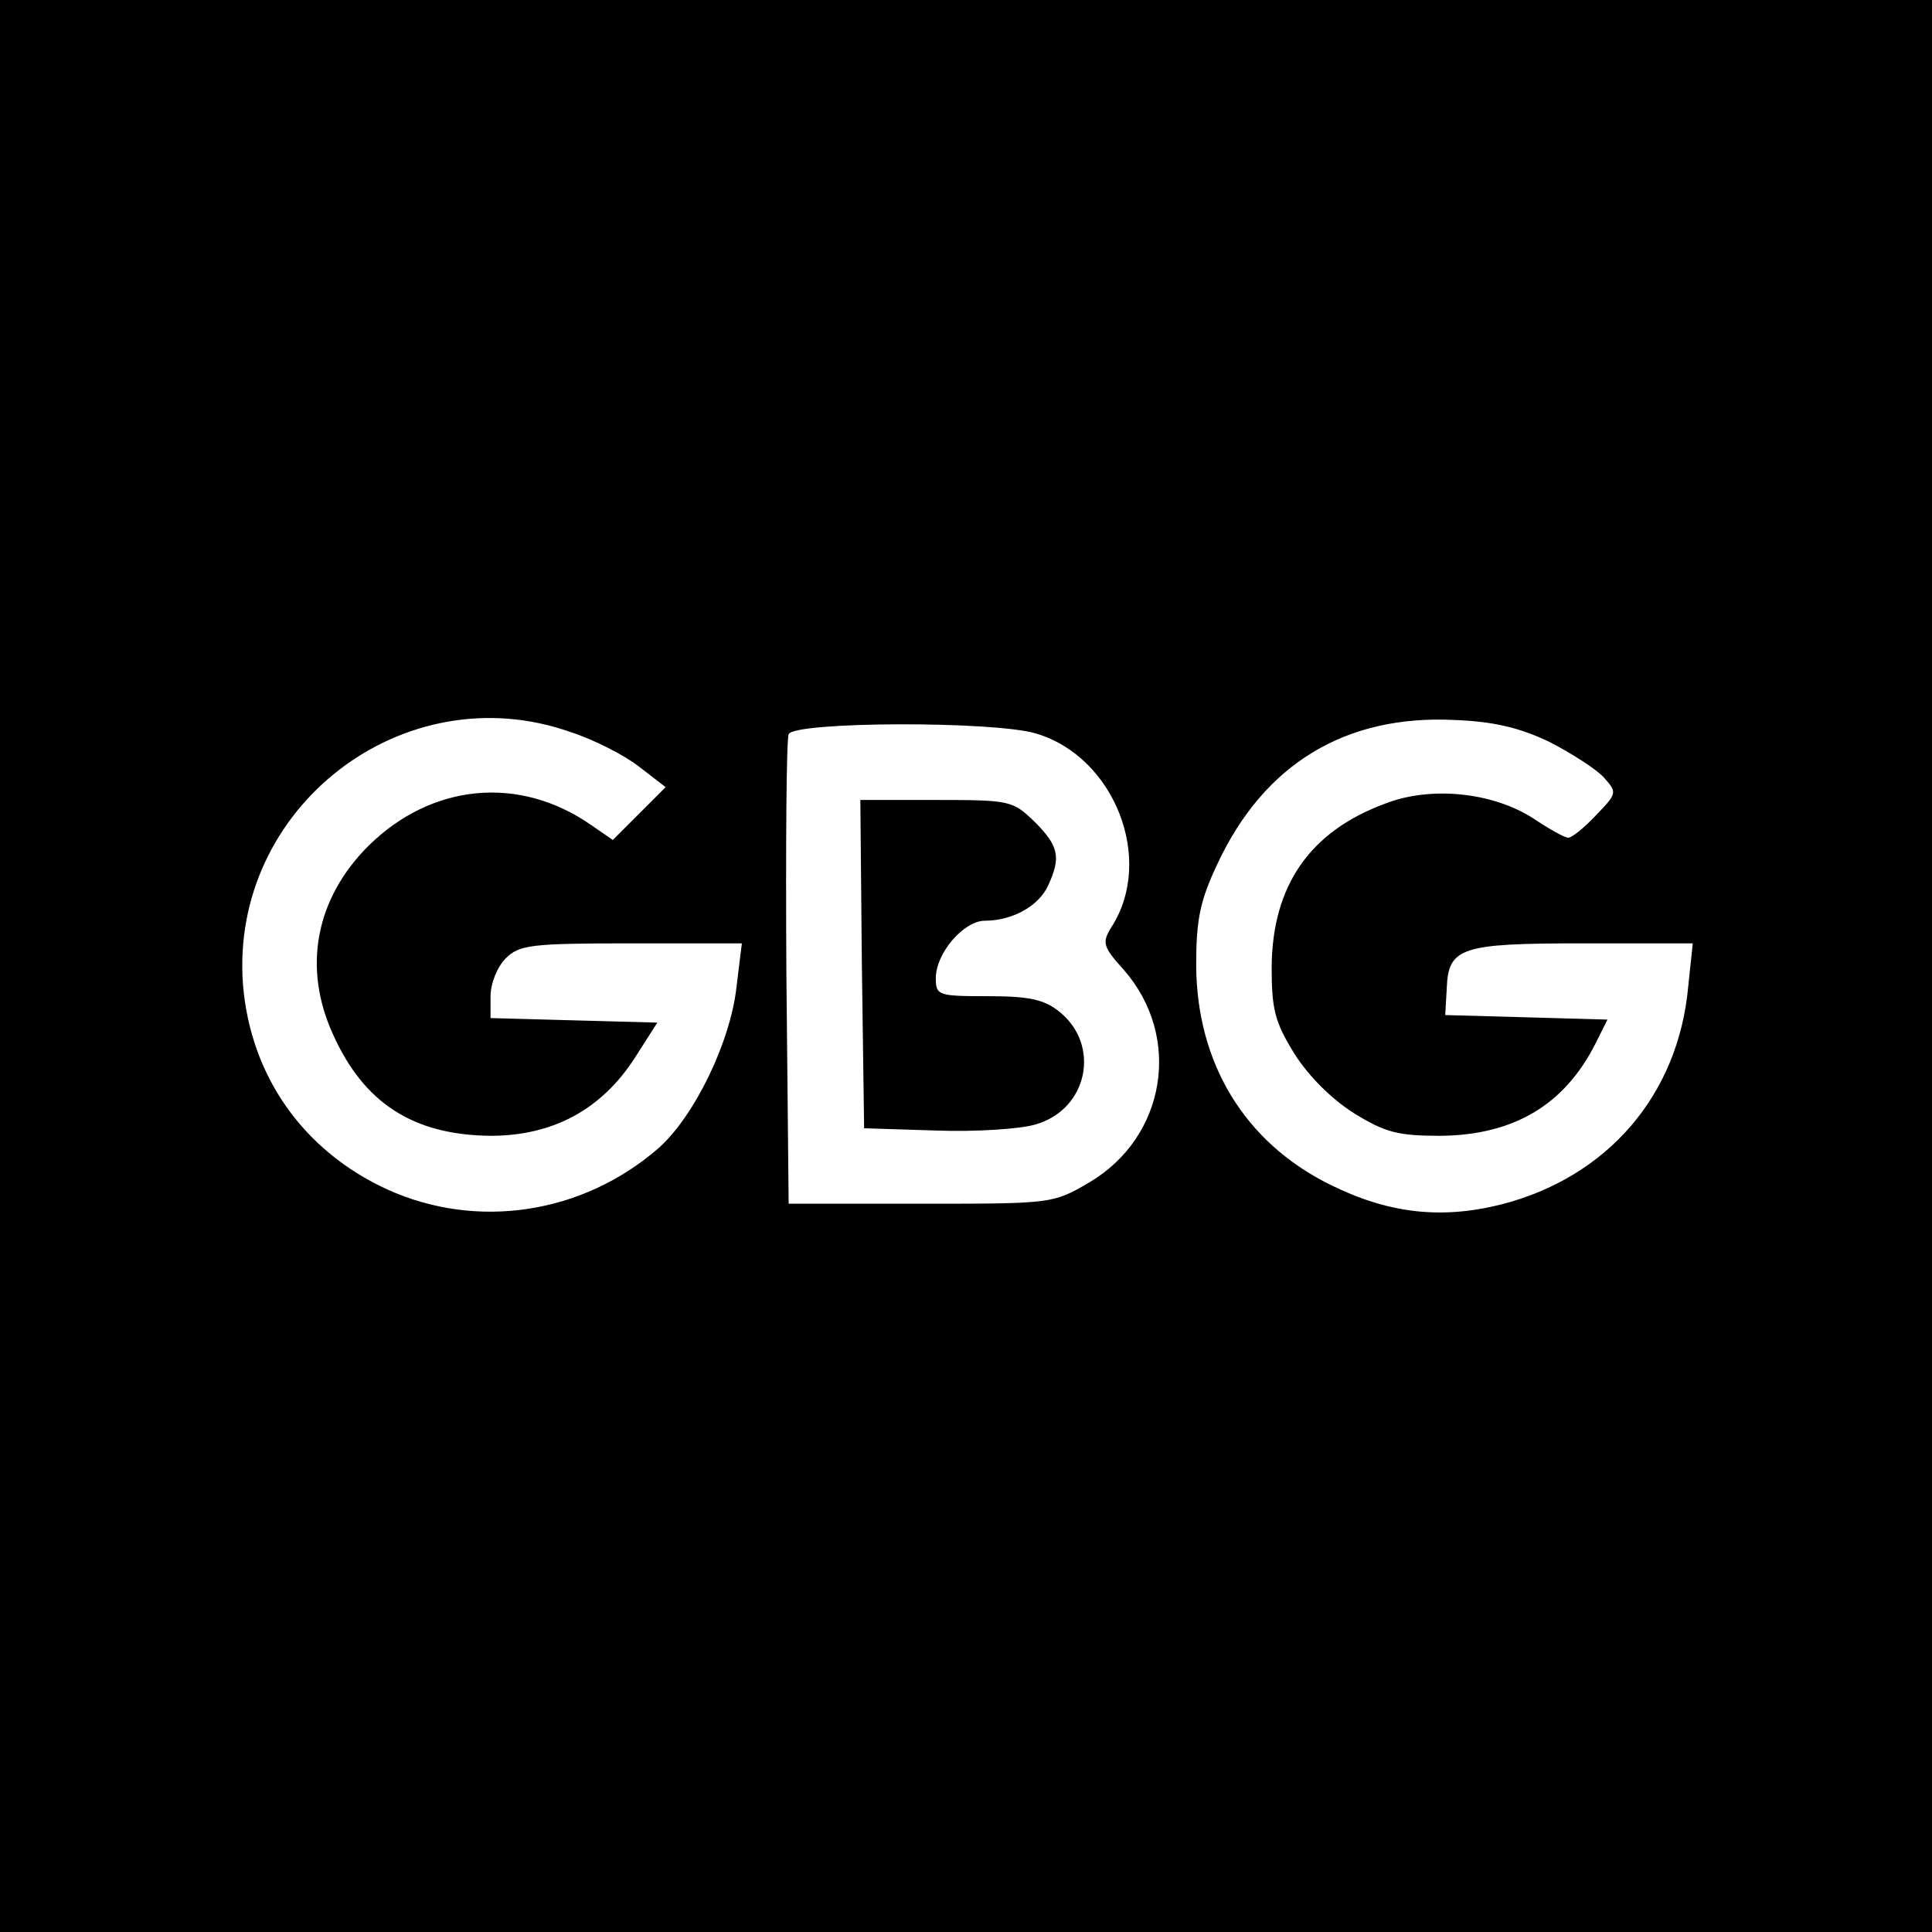 <?xml version="1.0" standalone="no"?>
<!DOCTYPE svg PUBLIC "-//W3C//DTD SVG 20010904//EN"
 "http://www.w3.org/TR/2001/REC-SVG-20010904/DTD/svg10.dtd">
<svg version="1.0" xmlns="http://www.w3.org/2000/svg"
 width="256pt" height="256pt" viewBox="0 0 256 256"
 preserveAspectRatio="xMidYMid meet">
<g transform="translate(0,256) scale(0.1,-0.1)"
fill="#000000" stroke="none">
<path d="M0 1280 l0 -1280 1280 0 1280 0 0 1280 0 1280 -1280 0 -1280 0 0
-1280z m756 310 c31 -10 72 -31 91 -46 l35 -27 -35 -35 -35 -35 -29 20 c-95
66 -211 55 -295 -28 -70 -70 -87 -161 -47 -249 41 -92 107 -134 209 -135 83 0
147 35 191 103 l30 47 -111 3 -110 3 0 29 c0 17 9 39 20 50 18 18 33 20 166
20 l147 0 -7 -57 c-8 -74 -56 -172 -103 -214 -101 -88 -241 -109 -360 -55
-111 51 -181 150 -191 271 -18 235 213 413 434 335z m1297 -13 c29 -15 62 -36
72 -47 18 -20 18 -21 -10 -50 -16 -17 -32 -30 -37 -30 -5 0 -26 12 -47 26 -53
34 -135 43 -196 19 -100 -37 -149 -109 -150 -216 0 -56 4 -73 30 -115 19 -30
49 -60 79 -79 42 -26 59 -30 115 -30 97 1 164 41 205 122 l16 32 -107 3 -108
3 2 35 c2 55 19 60 181 60 l145 0 -6 -57 c-13 -144 -107 -253 -248 -289 -80
-20 -150 -12 -228 27 -112 56 -175 160 -176 289 0 62 5 86 28 135 62 133 170
198 314 191 52 -2 86 -10 126 -29z m-680 11 c104 -31 157 -167 100 -256 -13
-21 -12 -26 16 -57 78 -89 56 -222 -46 -282 -48 -28 -49 -28 -223 -28 l-175 0
-3 305 c-1 168 0 310 3 317 6 17 272 18 328 1z"/>
<path d="M1142 1283 l3 -218 95 -3 c52 -2 112 2 132 8 70 20 87 106 31 150
-20 16 -41 20 -94 20 -66 0 -69 1 -69 24 0 33 37 76 65 76 37 0 72 20 84 47
17 37 14 52 -18 84 -29 28 -32 29 -130 29 l-101 0 2 -217z"/>
</g>
</svg>
